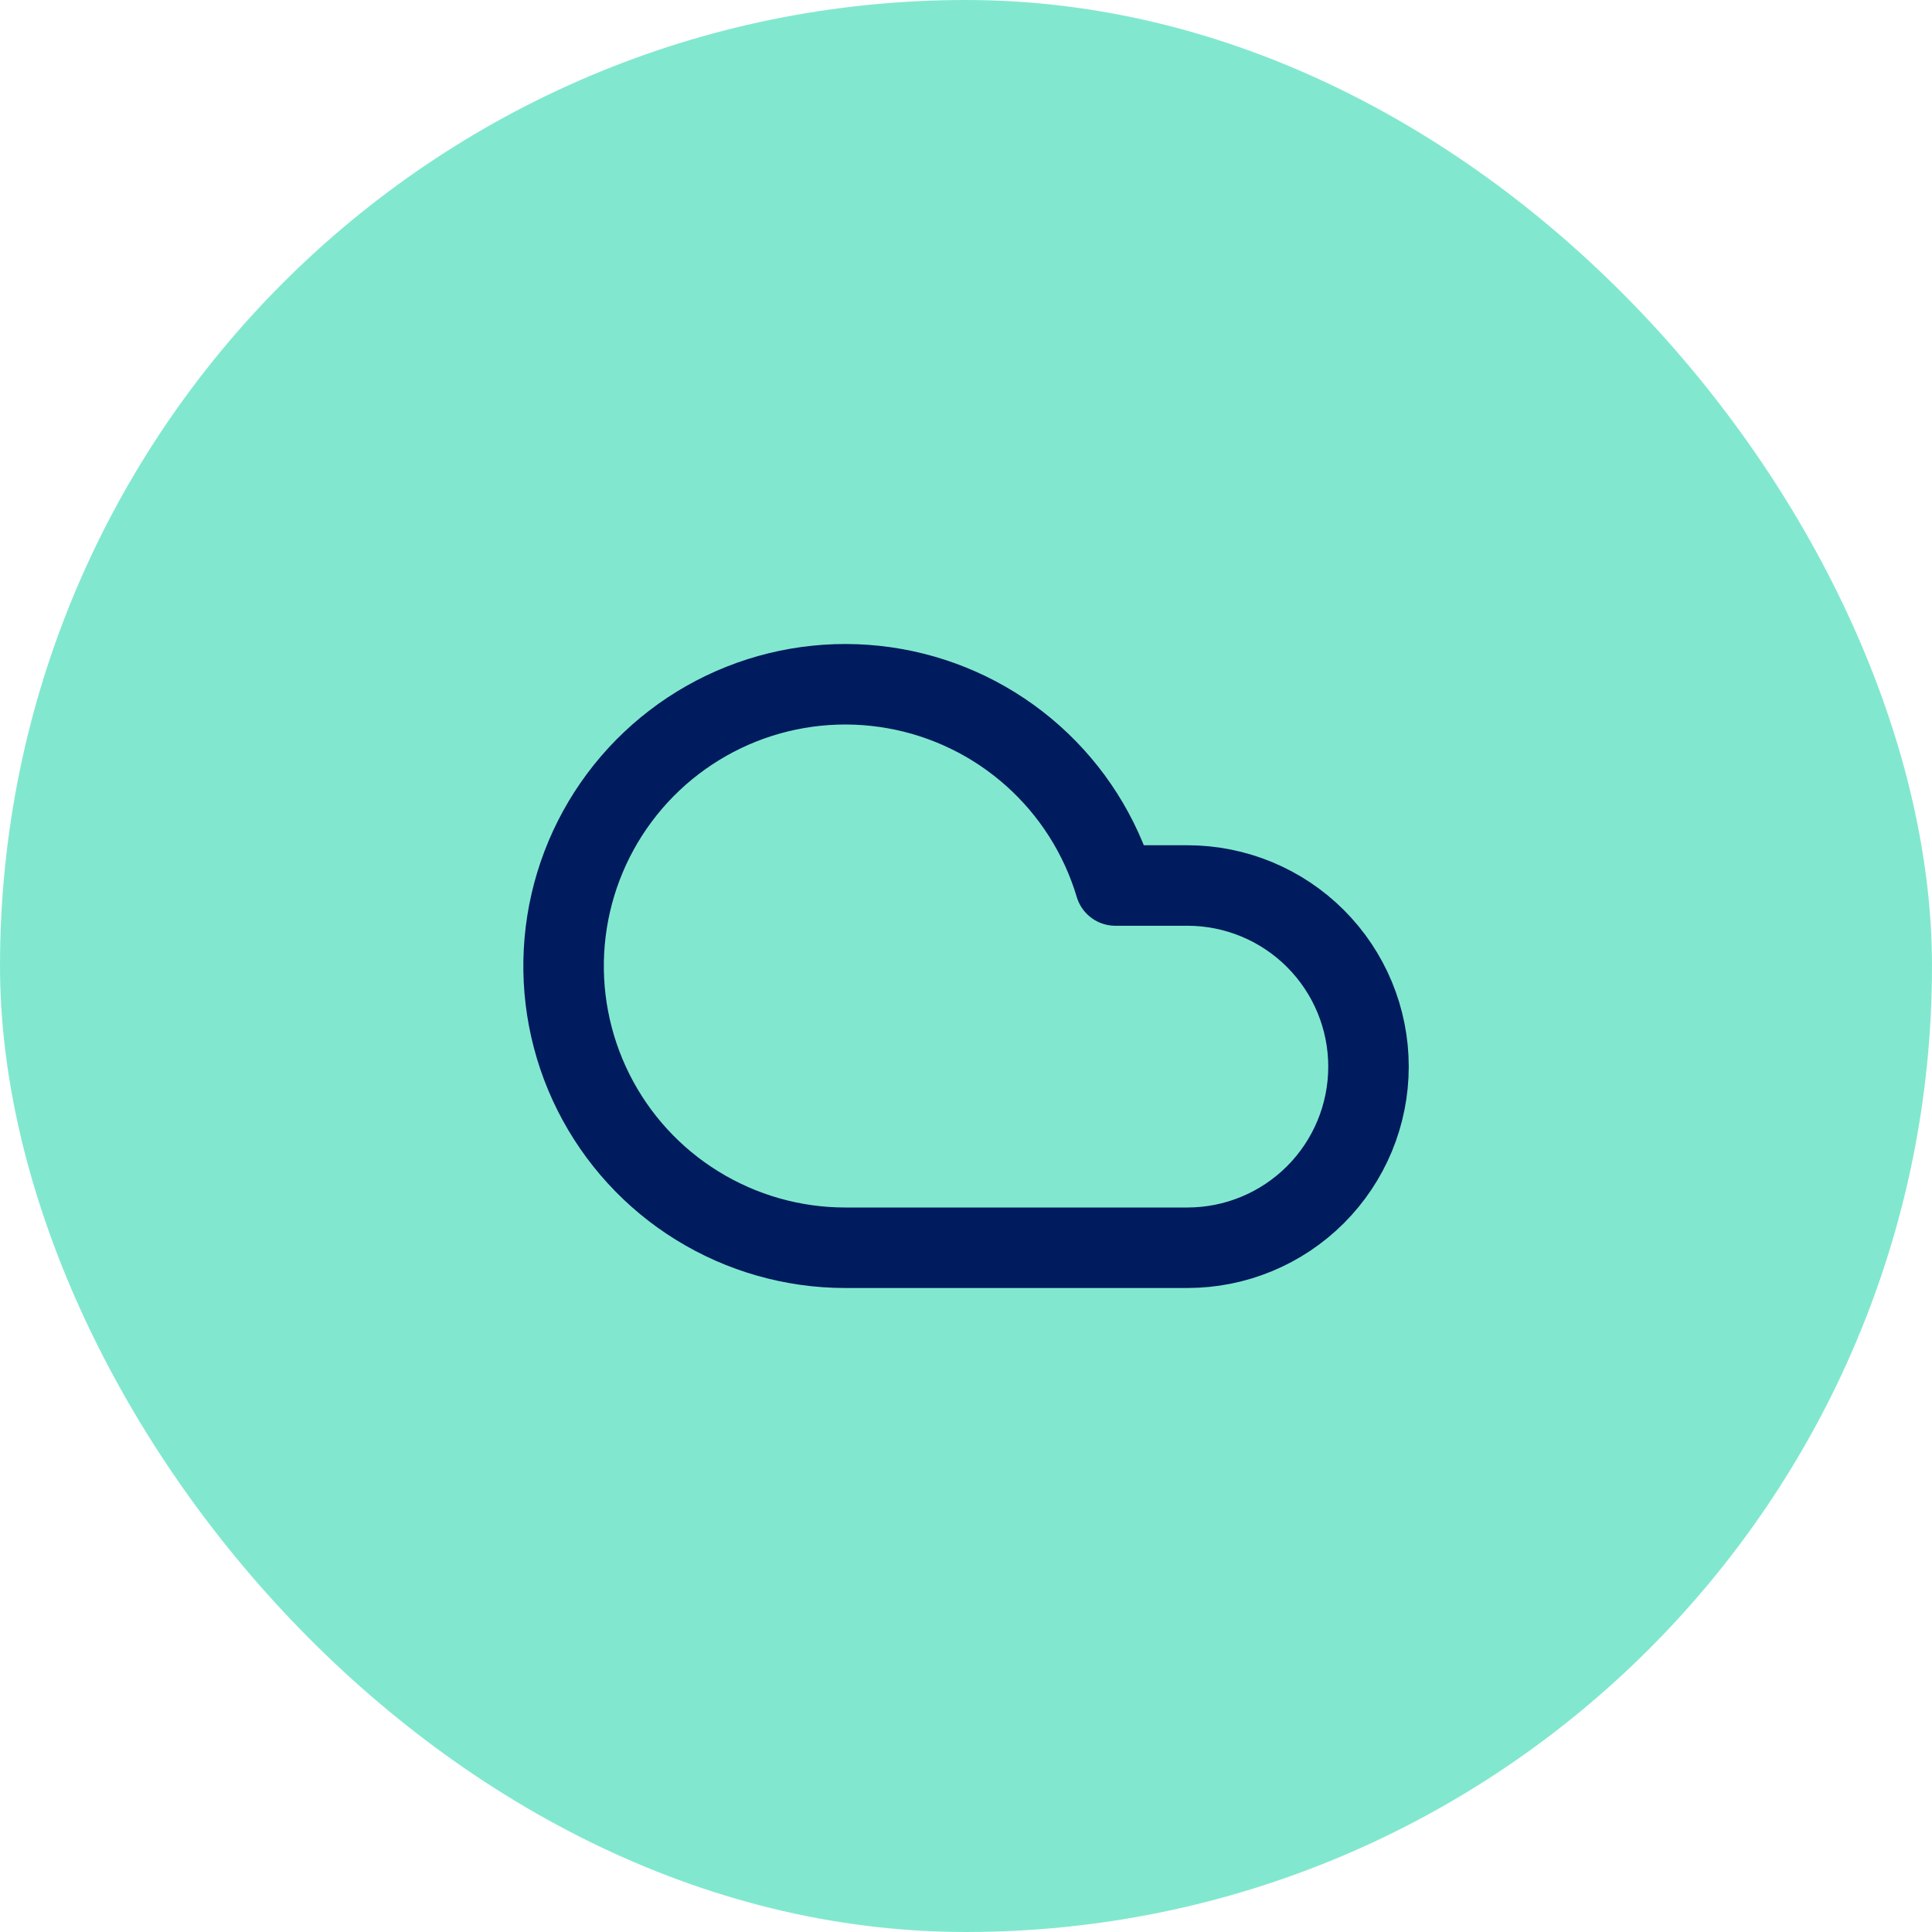 <svg width="48" height="48" viewBox="0 0 48 48" fill="none" xmlns="http://www.w3.org/2000/svg">
<rect width="48" height="48" rx="24" fill="#05D3A1" fill-opacity="0.5"/>
<path d="M29.5 31H21C19.702 31 18.43 30.638 17.325 29.956C16.22 29.275 15.327 28.299 14.745 27.139C14.163 25.978 13.915 24.679 14.029 23.386C14.143 22.093 14.614 20.857 15.39 19.816C16.166 18.775 17.216 17.971 18.423 17.492C19.63 17.014 20.946 16.881 22.224 17.108C23.502 17.334 24.692 17.912 25.661 18.776C26.63 19.64 27.339 20.756 27.71 22H29.5C30.694 22 31.838 22.474 32.682 23.318C33.526 24.162 34 25.306 34 26.5C34 27.694 33.526 28.838 32.682 29.682C31.838 30.526 30.694 31 29.5 31Z" stroke="#001B5E" stroke-width="2" stroke-linecap="round" stroke-linejoin="round"/>
</svg>
